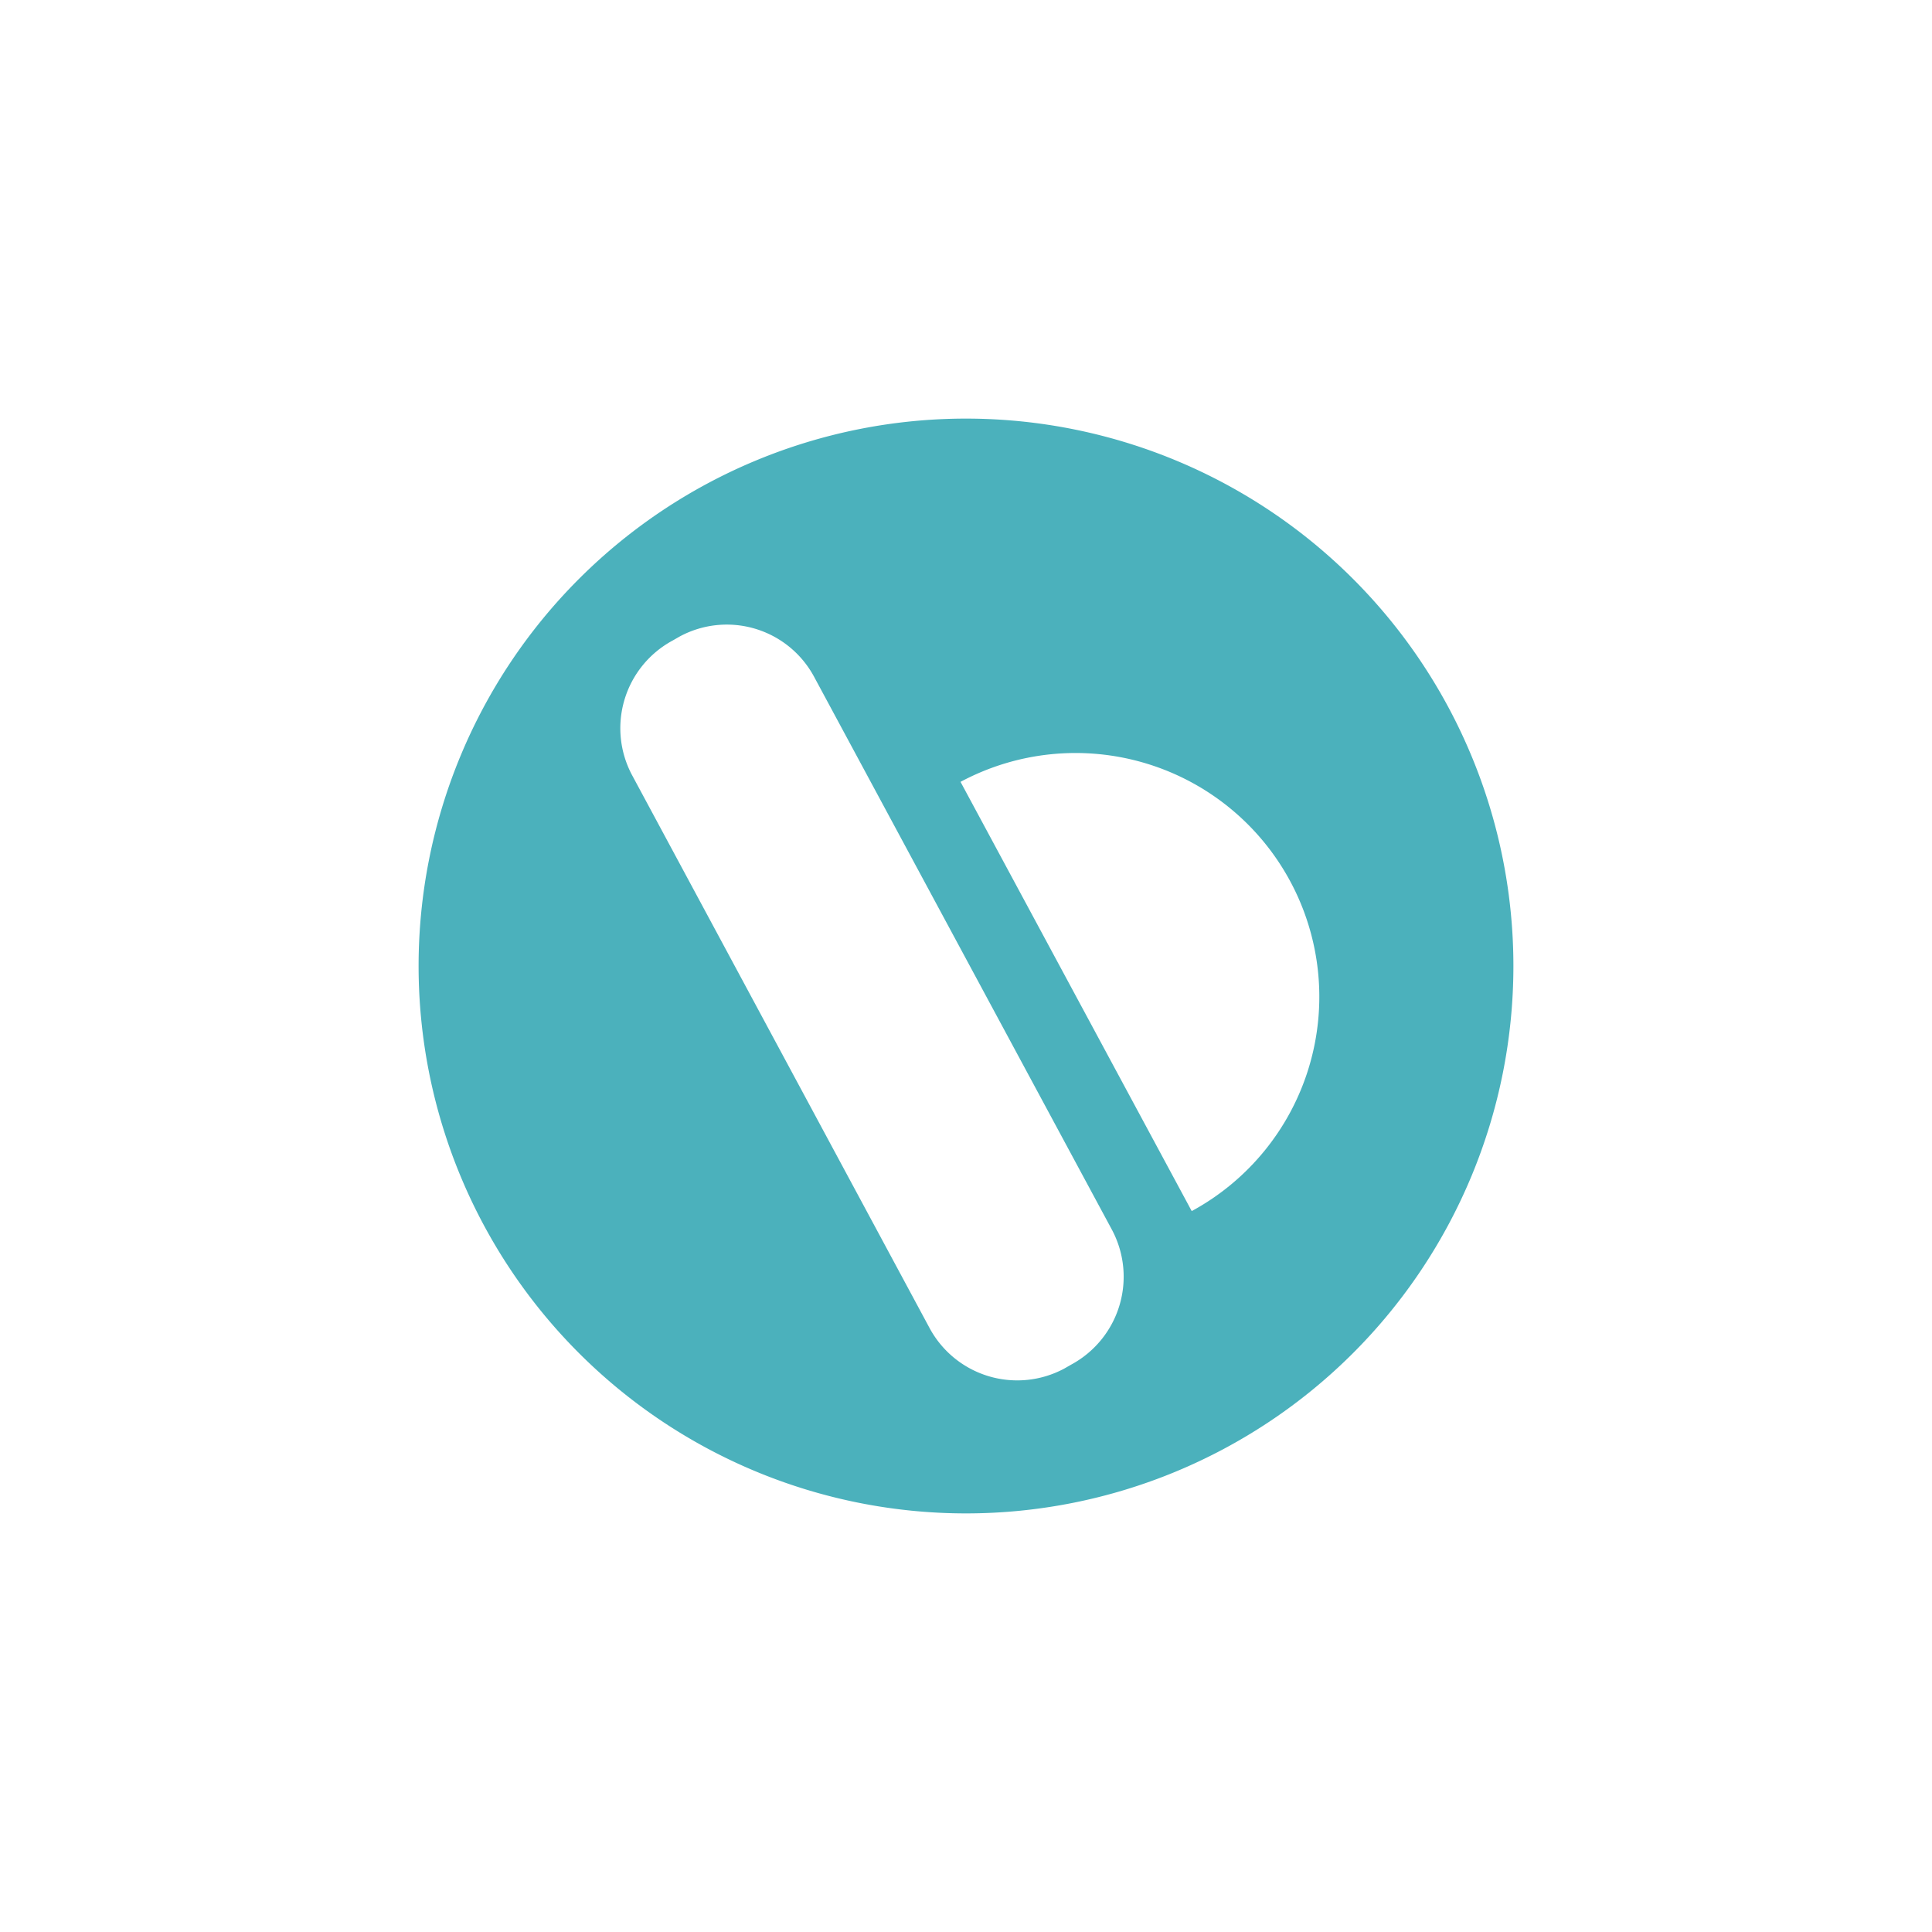 <svg xmlns="http://www.w3.org/2000/svg" viewBox="0 0 300 300">
  <path d="M150,65a85,85,0,1,0,85,85A85,85,0,0,0,150,65Zm16.363,146.88-1.113.637a15.461,15.461,0,0,1-20.893-6.273L98.15,120.369a15.47,15.47,0,0,1,6.273-20.893l1.113-.637a15.393,15.393,0,0,1,20.861,6.223l.032.059,46.24,85.85A15.504,15.504,0,0,1,166.363,211.88Zm18.7-23.8L149.15,121.406a37.852,37.852,0,0,1,35.904,66.648Z" fill="#4bb1bc"/>
</svg>

